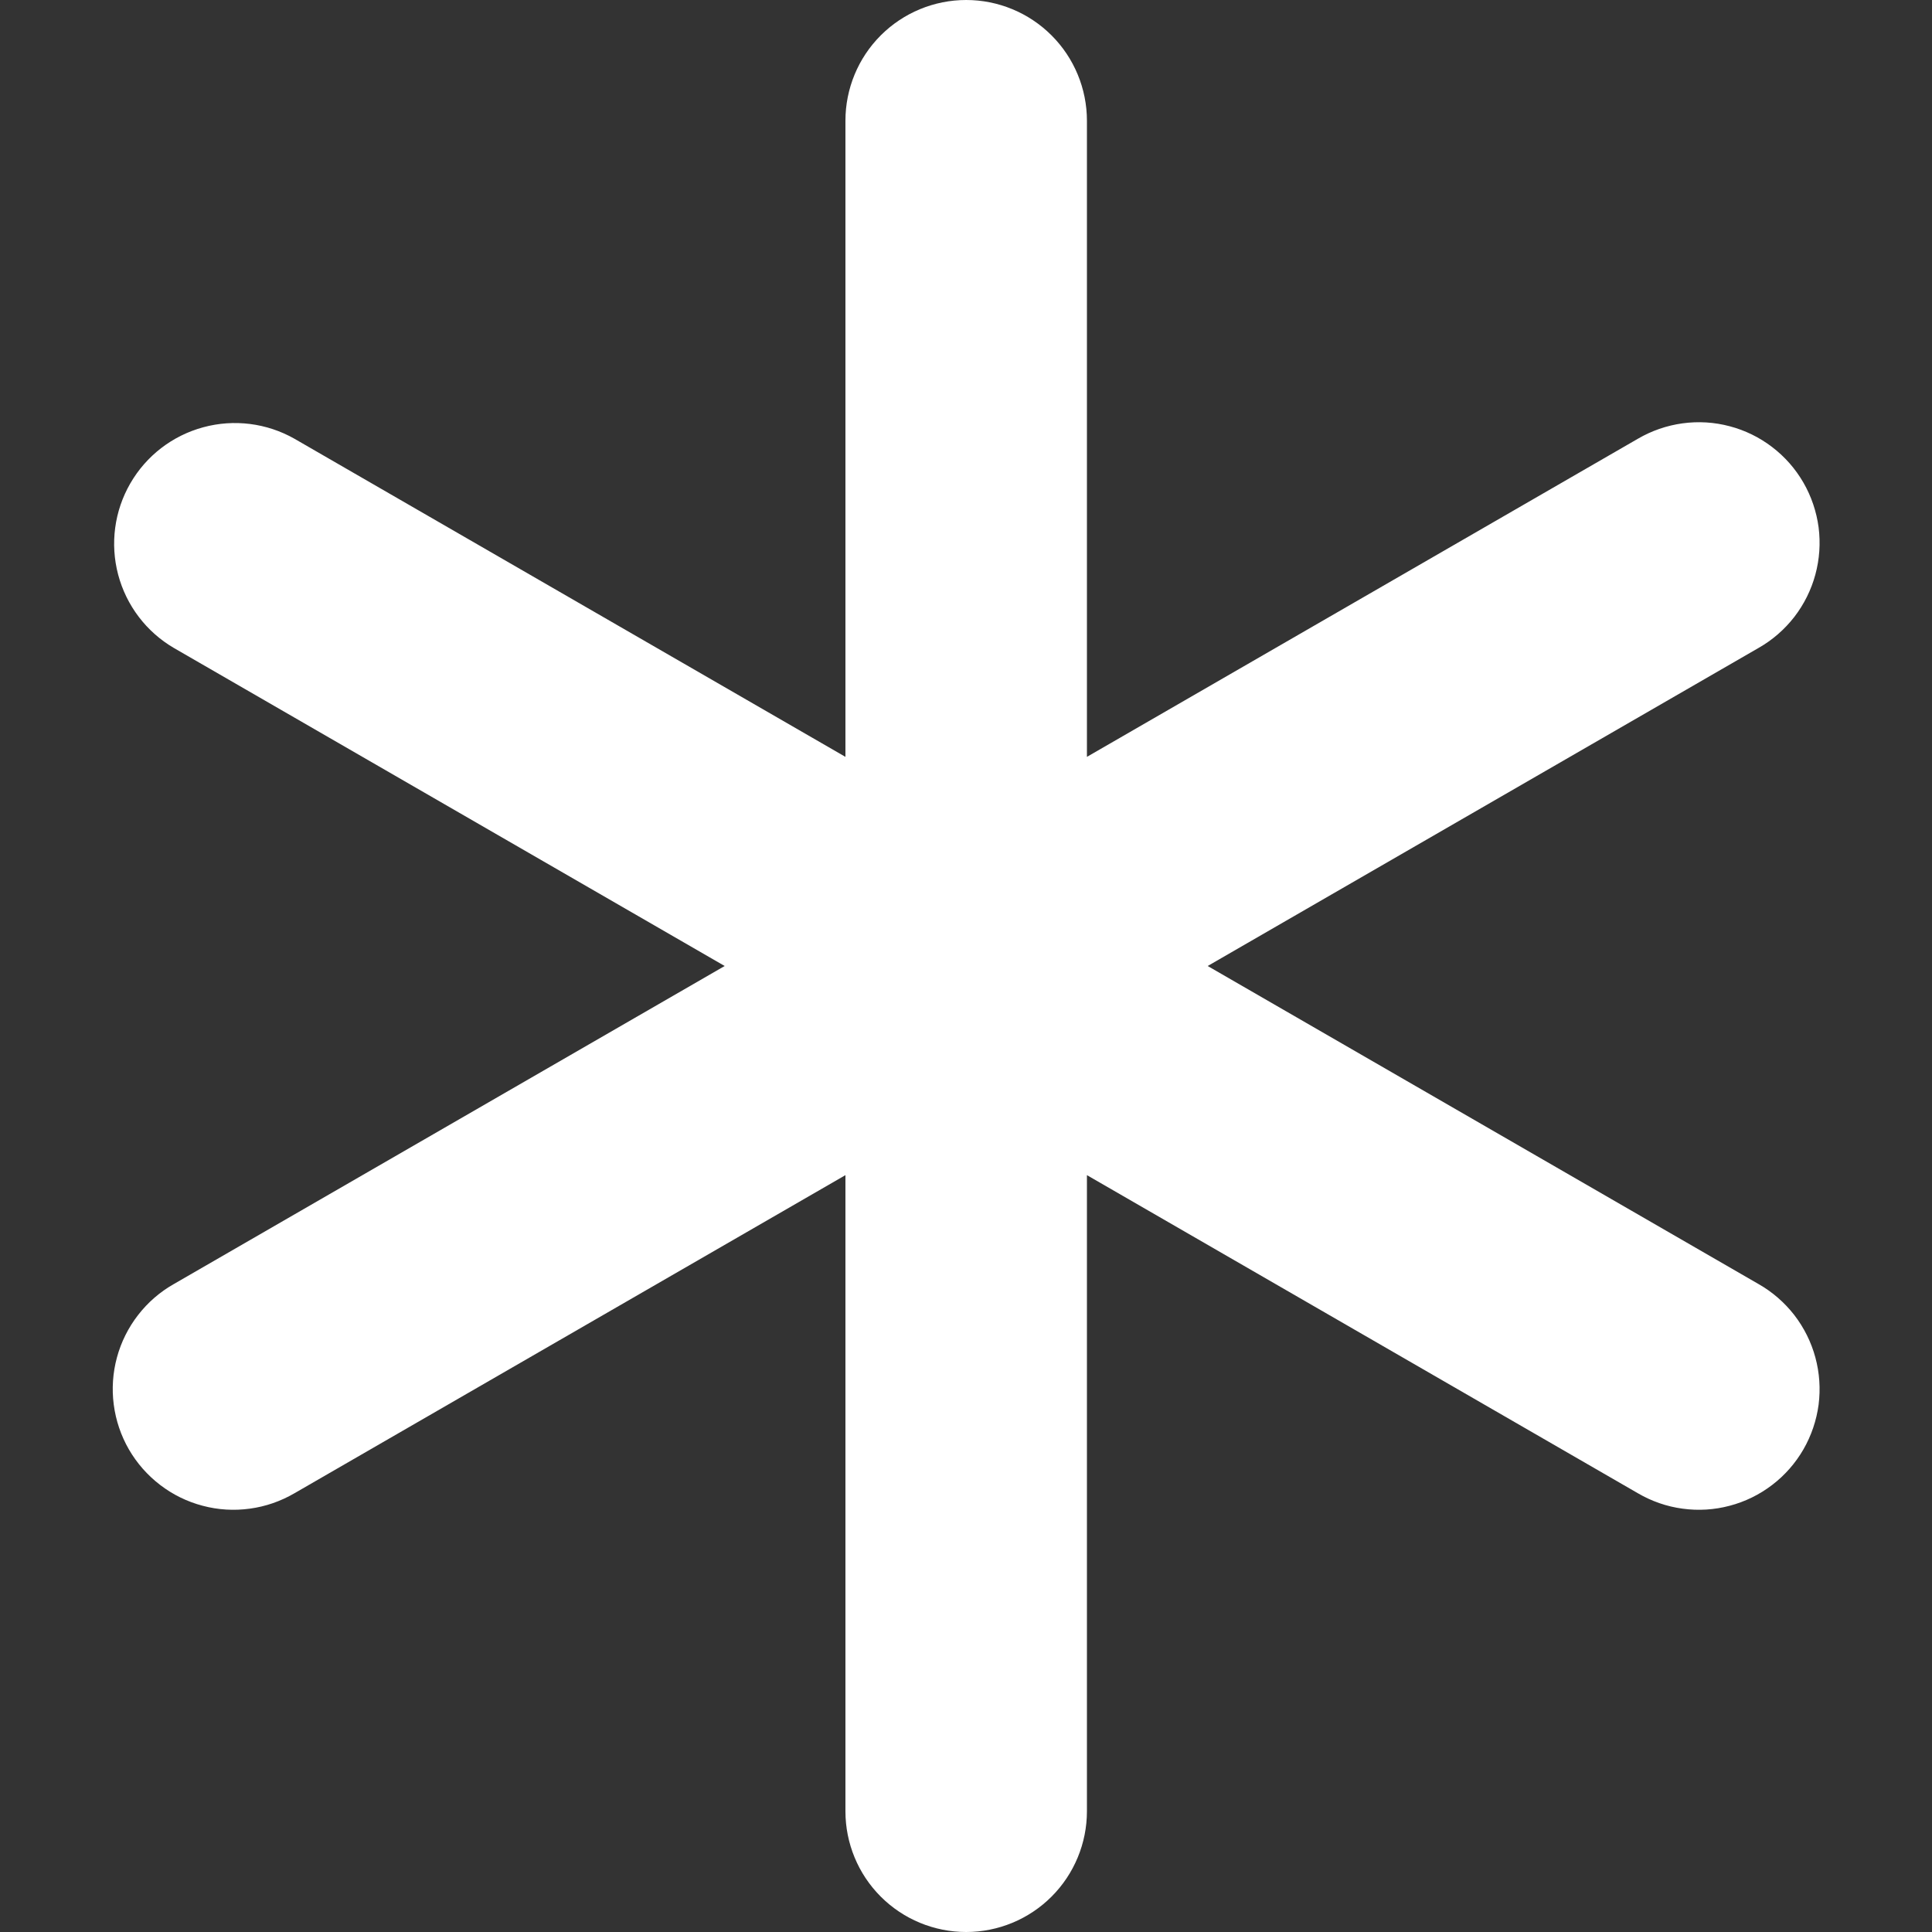 <svg width="32" height="32" viewBox="0 0 32 32" fill="none" xmlns="http://www.w3.org/2000/svg">
<rect x="0" y="0" width="32" height="32" fill="#333333" stroke="none"/>
<path d="M16.003 0C16.533 0 17.042 0.211 17.417 0.586C17.792 0.961 18.003 1.47 18.003 2V12.536L27.127 7.268C27.354 7.135 27.606 7.048 27.867 7.012C28.129 6.976 28.394 6.992 28.649 7.06C28.904 7.127 29.143 7.244 29.353 7.405C29.563 7.565 29.738 7.765 29.87 7.993C30.002 8.222 30.087 8.474 30.122 8.736C30.155 8.997 30.137 9.263 30.068 9.517C29.999 9.772 29.88 10.01 29.719 10.219C29.557 10.427 29.356 10.602 29.127 10.732L20.003 16L29.127 21.268C29.356 21.398 29.557 21.573 29.719 21.781C29.88 21.99 29.999 22.228 30.068 22.483C30.137 22.737 30.155 23.003 30.122 23.264C30.087 23.526 30.002 23.778 29.87 24.007C29.738 24.235 29.563 24.435 29.353 24.595C29.143 24.756 28.904 24.873 28.649 24.94C28.394 25.008 28.129 25.024 27.867 24.988C27.606 24.953 27.354 24.865 27.127 24.732L18.003 19.464V30C18.003 30.53 17.792 31.039 17.417 31.414C17.042 31.789 16.533 32 16.003 32C15.472 32 14.963 31.789 14.588 31.414C14.213 31.039 14.003 30.53 14.003 30V19.464L4.879 24.732C4.651 24.865 4.399 24.953 4.138 24.988C3.877 25.024 3.611 25.008 3.356 24.94C3.101 24.873 2.862 24.756 2.652 24.595C2.443 24.435 2.267 24.235 2.135 24.007C2.003 23.778 1.918 23.526 1.884 23.264C1.85 23.003 1.868 22.737 1.937 22.483C2.006 22.228 2.125 21.99 2.287 21.781C2.448 21.573 2.649 21.398 2.879 21.268L12.003 16L2.879 10.732C2.423 10.465 2.092 10.028 1.957 9.518C1.822 9.007 1.894 8.464 2.158 8.007C2.422 7.549 2.856 7.215 3.366 7.077C3.876 6.938 4.42 7.007 4.879 7.268L14.003 12.536V2C14.003 1.47 14.213 0.961 14.588 0.586C14.963 0.211 15.472 0 16.003 0Z" fill="white"/>
</svg>
